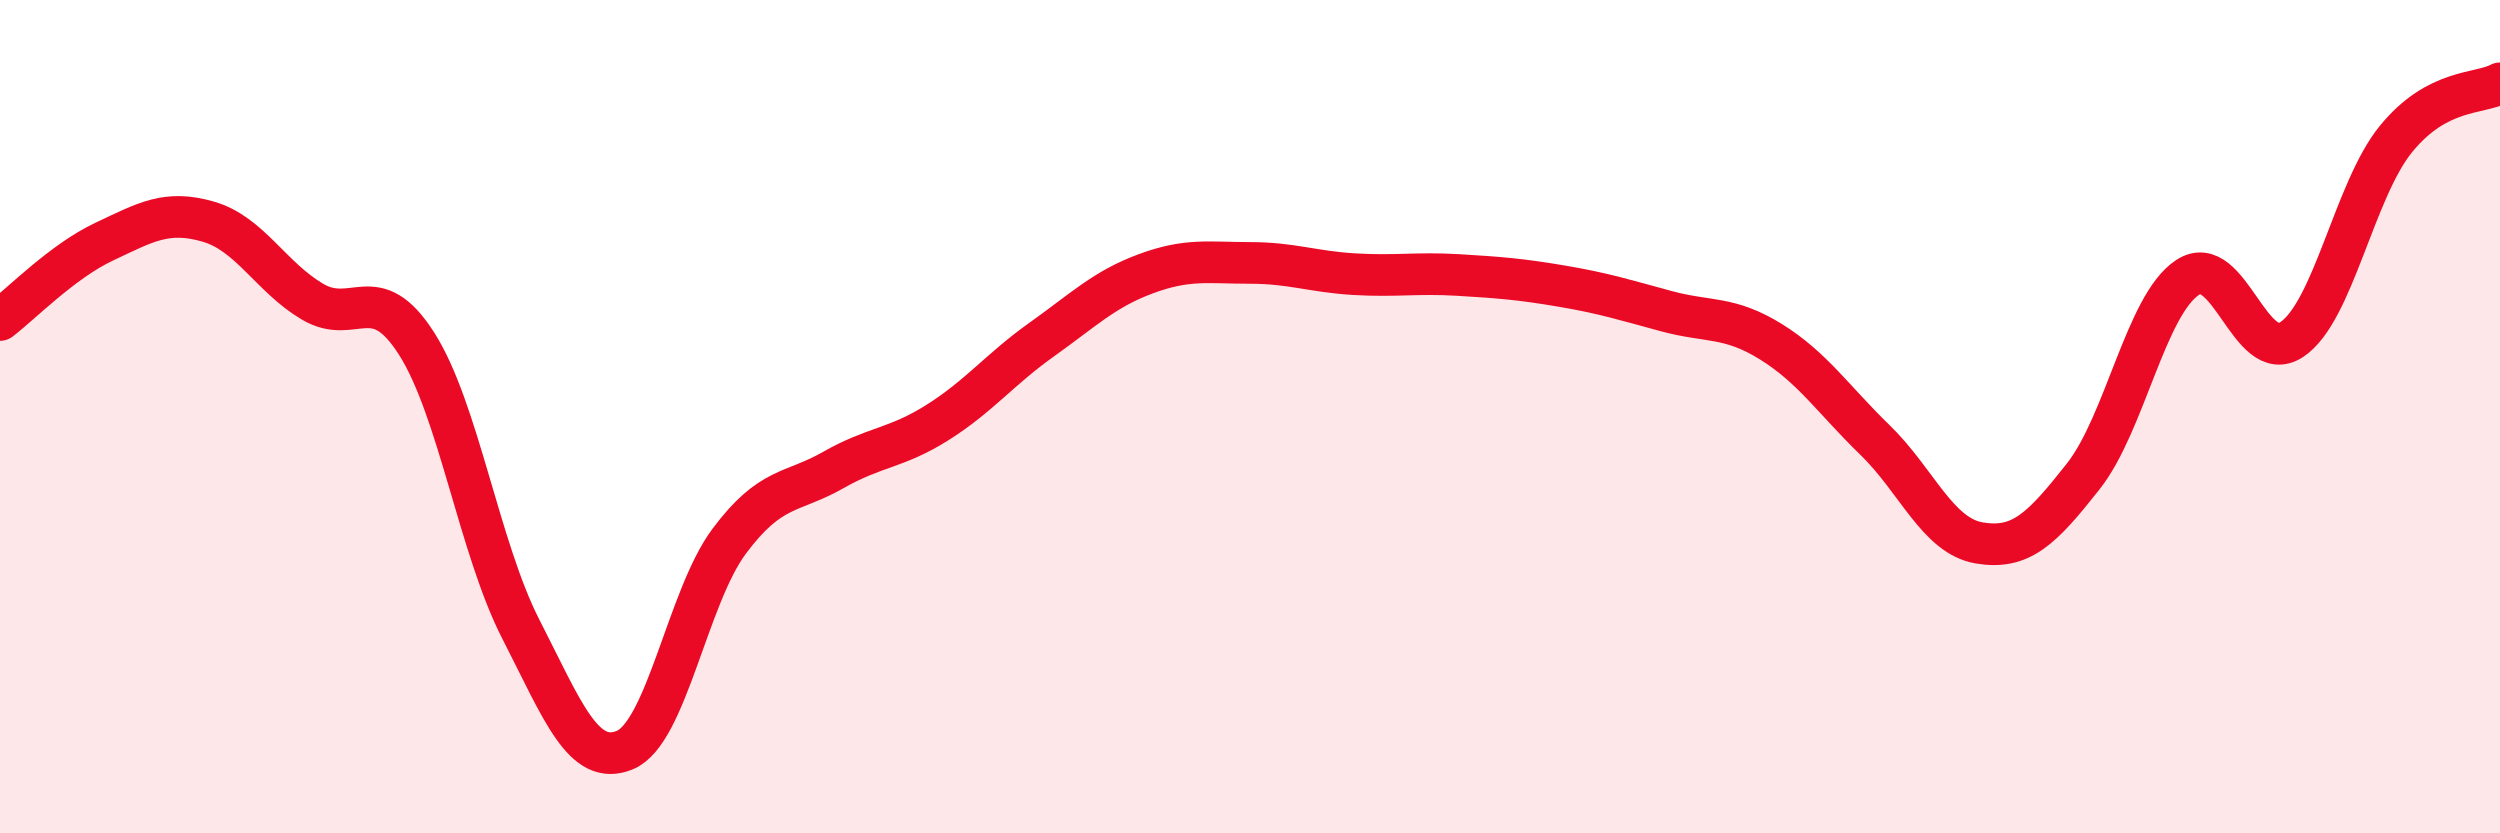 
    <svg width="60" height="20" viewBox="0 0 60 20" xmlns="http://www.w3.org/2000/svg">
      <path
        d="M 0,7.68 C 0.5,7.3 1.5,6.27 2.5,5.8 C 3.5,5.33 4,5.03 5,5.32 C 6,5.61 6.5,6.65 7.5,7.24 C 8.5,7.83 9,6.68 10,8.25 C 11,9.82 11.5,13.15 12.5,15.1 C 13.5,17.05 14,18.42 15,18 C 16,17.58 16.5,14.33 17.5,12.99 C 18.5,11.65 19,11.85 20,11.28 C 21,10.71 21.5,10.77 22.5,10.14 C 23.5,9.51 24,8.86 25,8.15 C 26,7.44 26.5,6.94 27.5,6.57 C 28.5,6.2 29,6.31 30,6.31 C 31,6.31 31.5,6.52 32.5,6.58 C 33.5,6.64 34,6.54 35,6.6 C 36,6.66 36.5,6.7 37.5,6.87 C 38.5,7.04 39,7.2 40,7.47 C 41,7.74 41.5,7.58 42.5,8.2 C 43.5,8.82 44,9.59 45,10.56 C 46,11.53 46.5,12.86 47.5,13.03 C 48.5,13.2 49,12.7 50,11.43 C 51,10.16 51.5,7.32 52.5,6.66 C 53.5,6 54,8.81 55,8.15 C 56,7.49 56.5,4.57 57.5,3.34 C 58.5,2.11 59.5,2.27 60,2L60 20L0 20Z"
        fill="#EB0A25"
        opacity="0.1"
        stroke-linecap="round"
        stroke-linejoin="round"
      />
      <path
        d="M 0,7.68 C 0.5,7.3 1.5,6.27 2.5,5.8 C 3.5,5.33 4,5.03 5,5.32 C 6,5.61 6.5,6.65 7.5,7.24 C 8.5,7.83 9,6.68 10,8.25 C 11,9.82 11.5,13.15 12.5,15.1 C 13.5,17.05 14,18.42 15,18 C 16,17.58 16.5,14.33 17.5,12.99 C 18.5,11.65 19,11.85 20,11.28 C 21,10.71 21.5,10.77 22.5,10.14 C 23.5,9.51 24,8.86 25,8.15 C 26,7.44 26.5,6.94 27.5,6.57 C 28.5,6.2 29,6.31 30,6.31 C 31,6.31 31.5,6.52 32.5,6.58 C 33.5,6.64 34,6.54 35,6.6 C 36,6.66 36.5,6.7 37.5,6.87 C 38.5,7.04 39,7.2 40,7.47 C 41,7.74 41.5,7.58 42.5,8.2 C 43.5,8.82 44,9.59 45,10.56 C 46,11.53 46.5,12.86 47.5,13.03 C 48.5,13.2 49,12.7 50,11.43 C 51,10.16 51.5,7.32 52.5,6.66 C 53.5,6 54,8.81 55,8.15 C 56,7.49 56.5,4.57 57.5,3.34 C 58.5,2.11 59.5,2.27 60,2"
        stroke="#EB0A25"
        stroke-width="1"
        fill="none"
        stroke-linecap="round"
        stroke-linejoin="round"
      />
    </svg>
  
